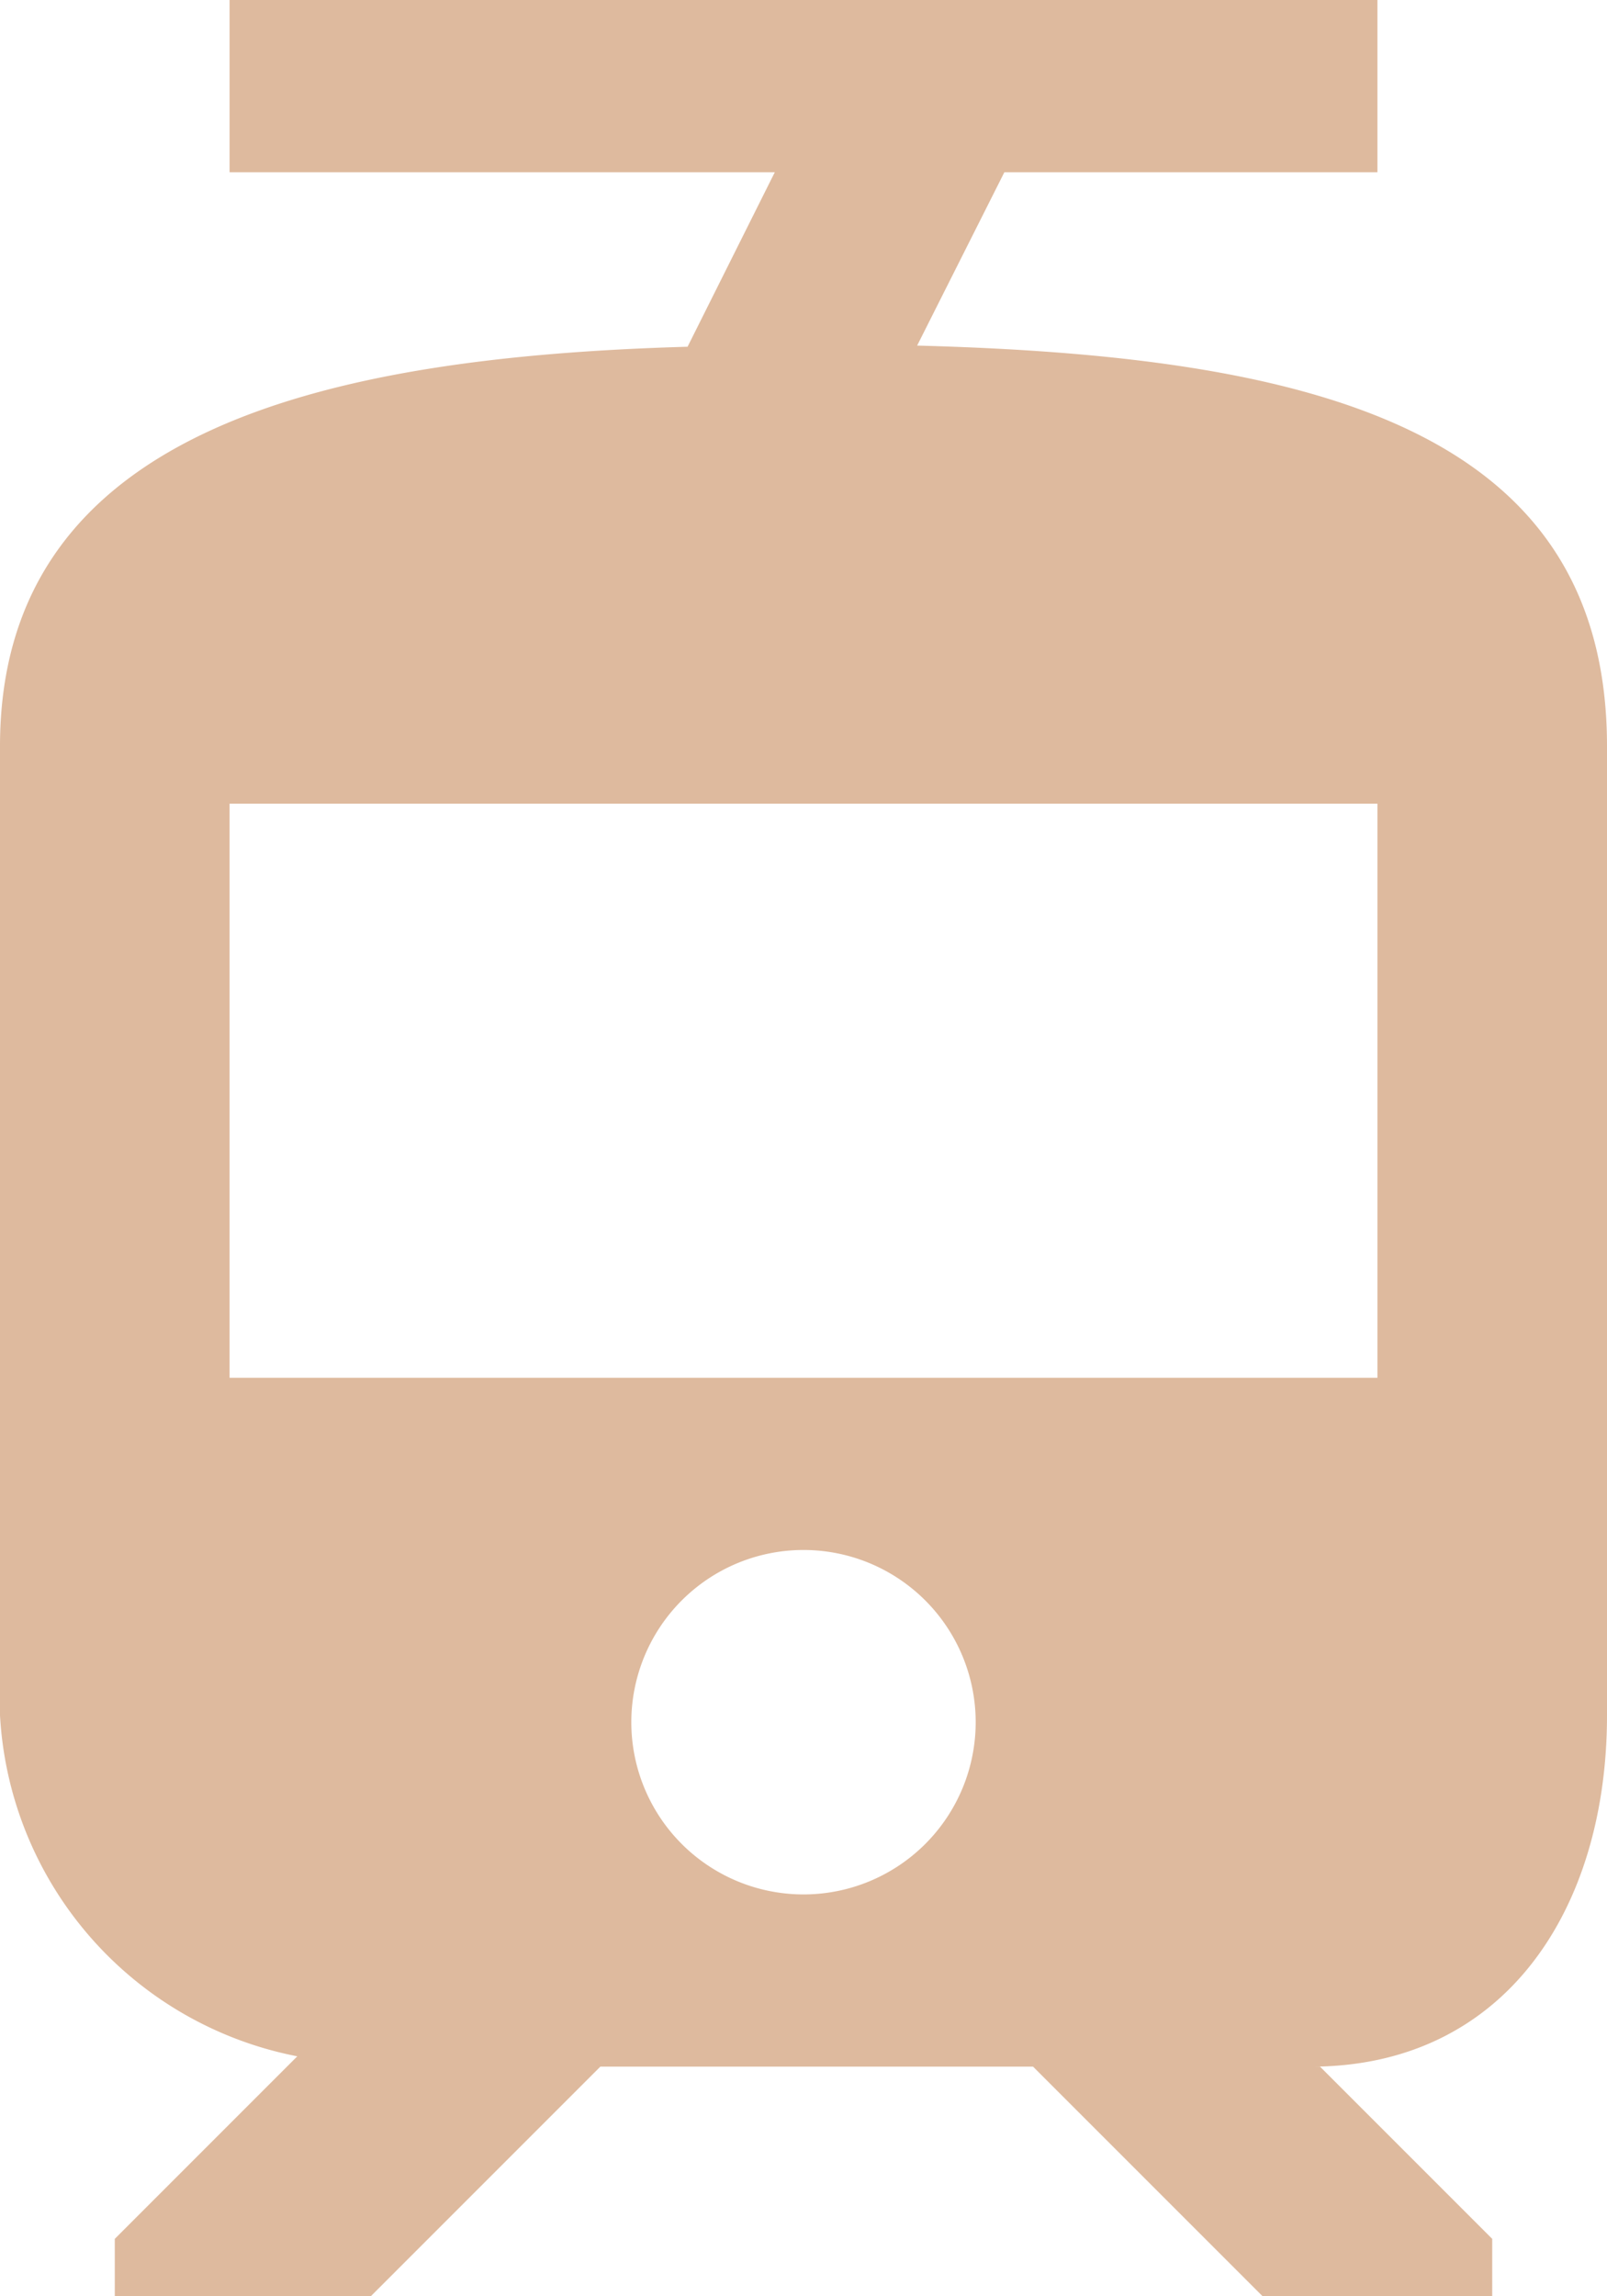 <svg xmlns="http://www.w3.org/2000/svg" width="14" height="20" viewBox="0 0 14 20">
  <path id="Path_132" data-name="Path 132" d="M19,16.94V8.5c0-2.79-2.61-3.4-6.01-3.49l.76-1.51H17V2H7V3.5h4.75l-.76,1.52C7.86,5.11,5,5.73,5,8.5v8.44a3.207,3.207,0,0,0,2.59,2.97L6,21.5V22H8.23l2-2H14l2,2h2v-.5L16.5,20h-.08C18.11,20,19,18.63,19,16.94ZM12,18.5A1.5,1.5,0,1,1,13.5,17,1.5,1.5,0,0,1,12,18.5ZM17,14H7V9H17Z" transform="translate(-5 -2)" fill="#deba9e"/>
</svg>

